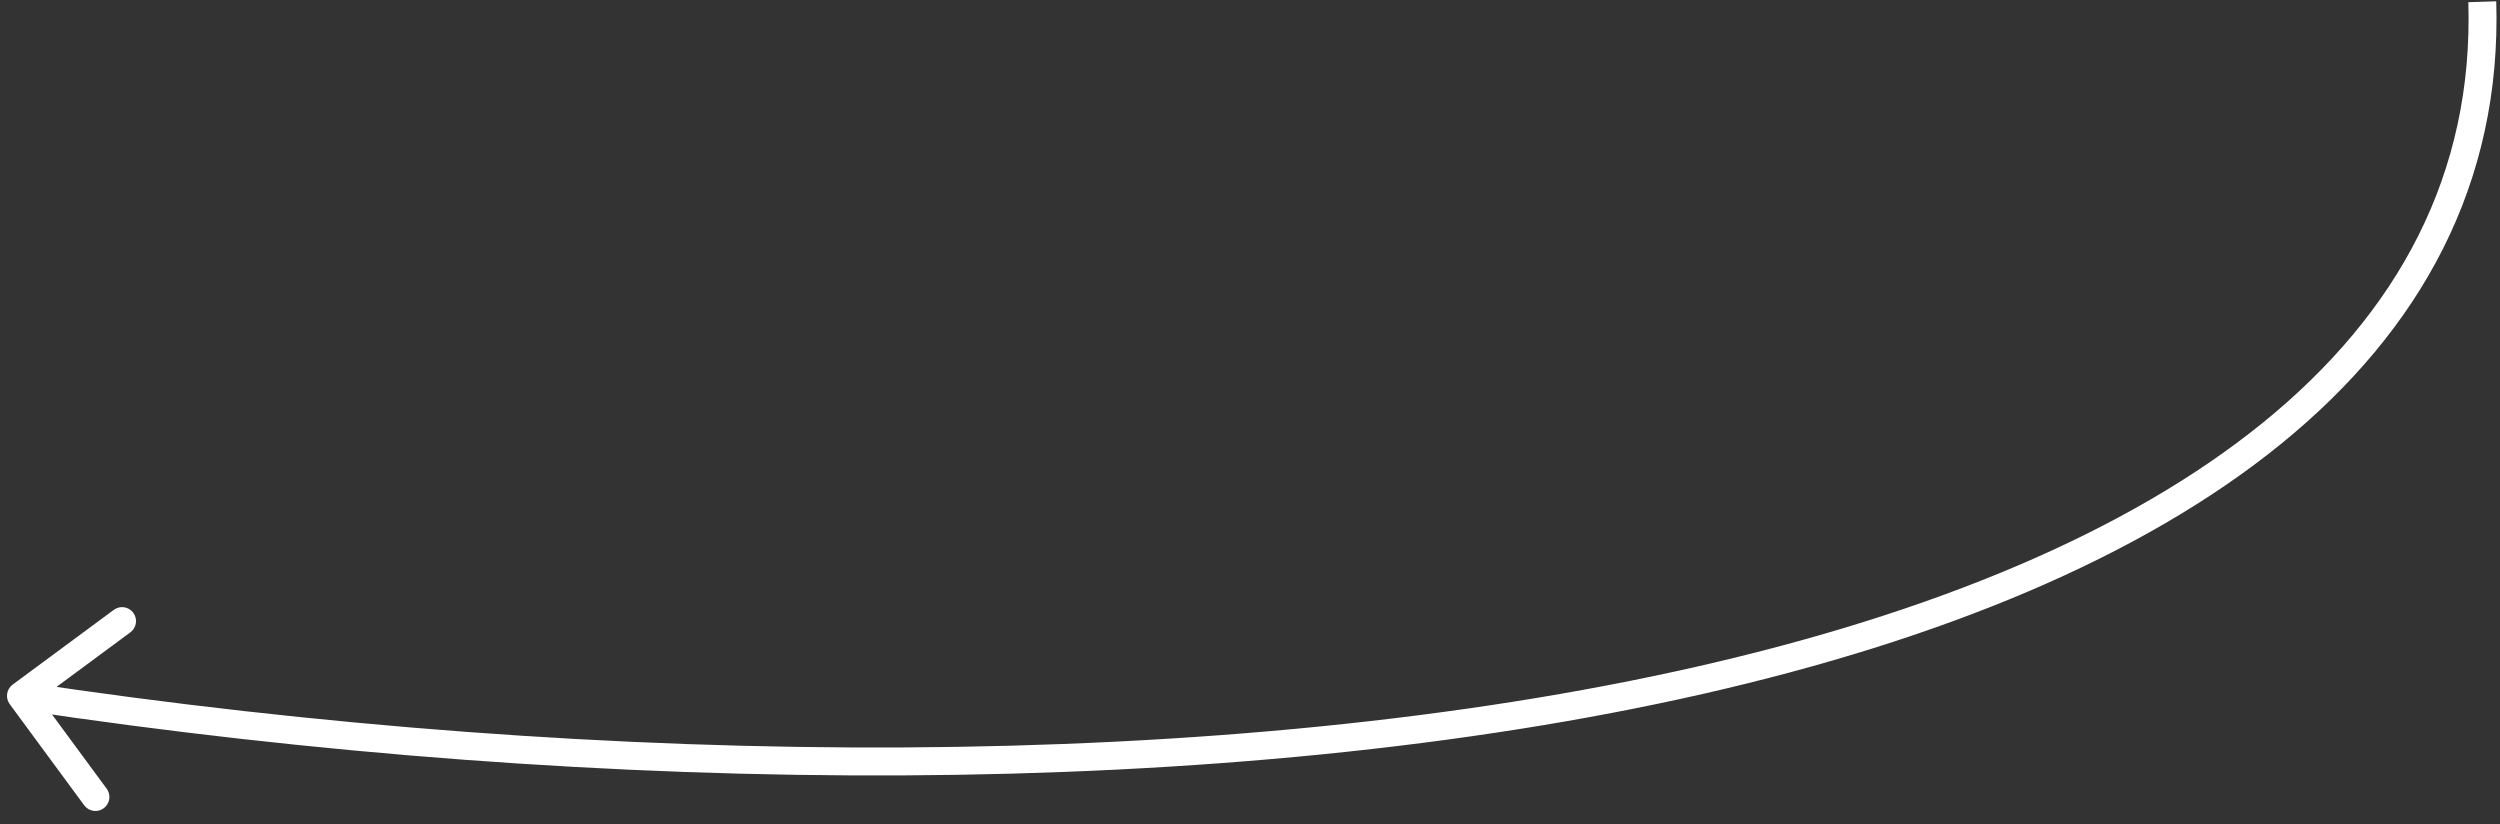 <svg width="179" height="59" viewBox="0 0 179 59" fill="none" xmlns="http://www.w3.org/2000/svg">
<rect x="0" y="0" width="179" height="59" fill="#333333" stroke="none"/>
<path d="M0.907 49.017C0.463 49.345 0.368 49.971 0.696 50.416L6.03 57.661C6.357 58.105 6.983 58.2 7.427 57.871C7.872 57.543 7.966 56.916 7.639 56.472L2.897 50.032L9.333 45.276C9.778 44.947 9.873 44.321 9.545 43.876C9.218 43.432 8.592 43.337 8.148 43.666L0.907 49.017ZM176.733 0.157C177.106 12.448 171.721 22.39 162.041 30.249C152.328 38.135 138.302 43.906 121.508 47.728C87.931 55.372 43.622 55.153 1.65 48.832L1.35 50.811C43.476 57.155 88.051 57.397 121.949 49.68C138.893 45.823 153.252 39.959 163.299 31.803C173.378 23.619 179.126 13.112 178.731 0.094L176.733 0.157Z" fill="white"/>
</svg>
